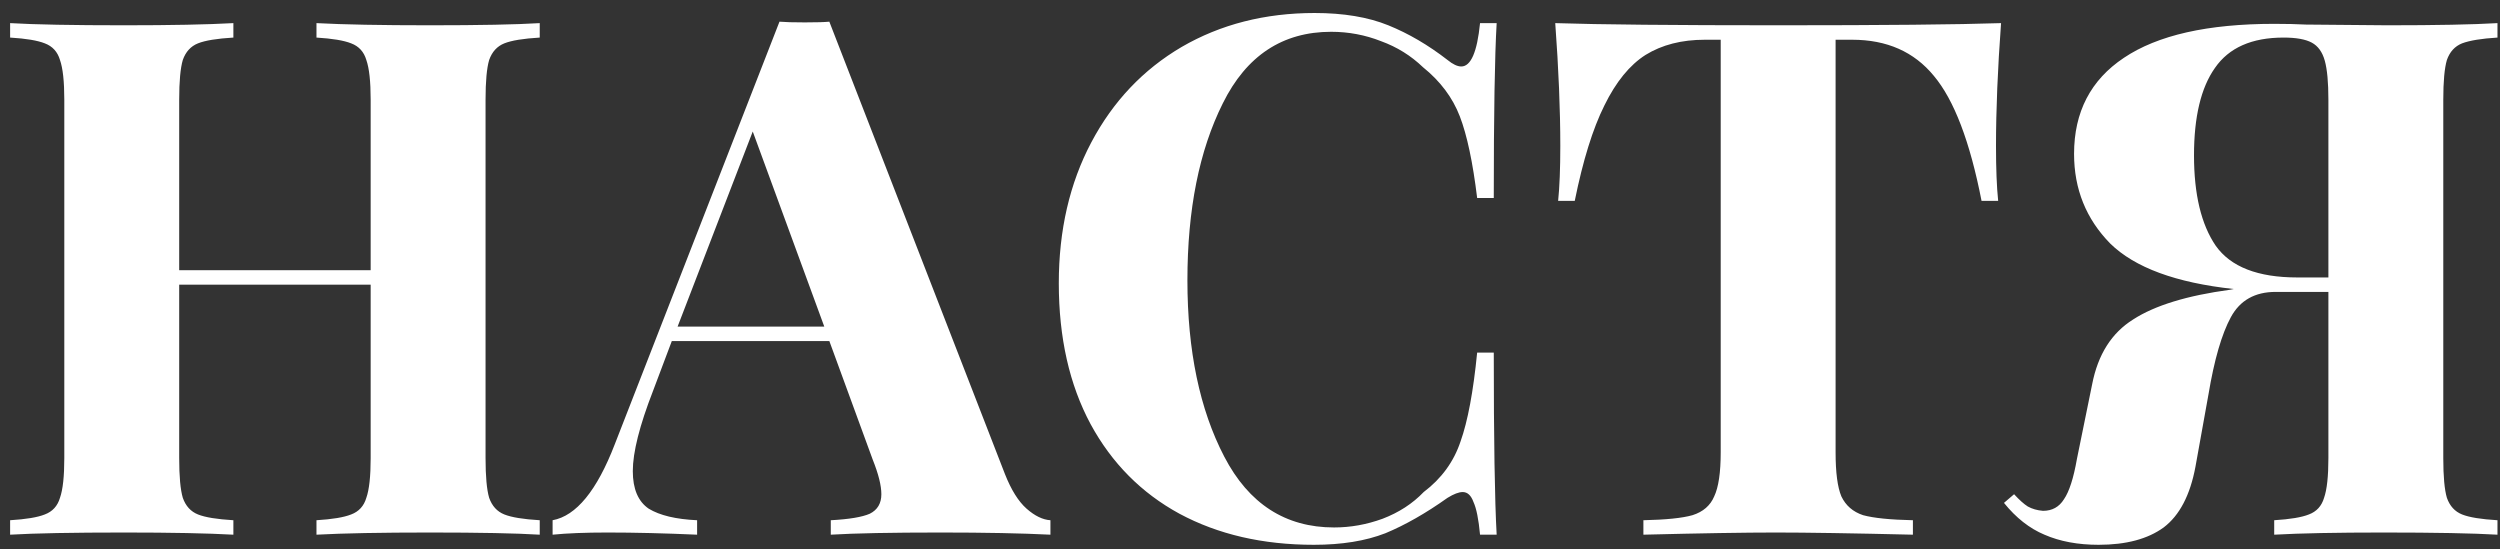 <?xml version="1.0" encoding="UTF-8"?> <svg xmlns="http://www.w3.org/2000/svg" width="173" height="38" viewBox="0 0 173 38" fill="none"><rect x="0" y="0" width="173" height="38" fill="#333333" stroke="none"/> <path d="M37.35 2.6C36.217 2.667 35.4 2.8 34.9 3C34.4 3.2 34.05 3.583 33.85 4.15C33.683 4.717 33.6 5.633 33.6 6.9V31.7C33.6 32.967 33.683 33.883 33.85 34.45C34.05 35.017 34.4 35.4 34.9 35.6C35.4 35.8 36.217 35.933 37.35 36V37C35.717 36.9 33.183 36.85 29.75 36.85C26.383 36.85 23.767 36.9 21.9 37V36C23 35.933 23.8 35.8 24.3 35.6C24.833 35.4 25.183 35.017 25.35 34.45C25.55 33.883 25.65 32.967 25.65 31.7V19.7H12.4V31.7C12.4 32.967 12.483 33.883 12.65 34.45C12.85 35.017 13.2 35.4 13.7 35.6C14.2 35.8 15.017 35.933 16.15 36V37C14.35 36.9 11.833 36.85 8.6 36.85C5.033 36.85 2.4 36.9 0.7 37V36C1.8 35.933 2.6 35.8 3.1 35.6C3.633 35.4 3.983 35.017 4.15 34.45C4.35 33.883 4.45 32.967 4.45 31.7V6.9C4.45 5.633 4.35 4.717 4.15 4.15C3.983 3.583 3.633 3.2 3.1 3C2.6 2.8 1.8 2.667 0.7 2.6V1.6C2.4 1.7 5.033 1.75 8.6 1.75C11.833 1.75 14.35 1.7 16.15 1.6V2.6C15.017 2.667 14.2 2.8 13.7 3C13.2 3.2 12.85 3.583 12.65 4.15C12.483 4.717 12.4 5.633 12.4 6.9V18.7H25.65V6.9C25.65 5.633 25.55 4.717 25.35 4.15C25.183 3.583 24.833 3.2 24.3 3C23.8 2.8 23 2.667 21.9 2.6V1.6C23.767 1.7 26.383 1.75 29.75 1.75C33.183 1.75 35.717 1.7 37.35 1.6V2.6ZM69.54 32.8C69.974 33.9 70.474 34.7 71.04 35.2C71.607 35.7 72.157 35.967 72.69 36V37C70.69 36.9 68.157 36.85 65.09 36.85C61.69 36.85 59.157 36.9 57.49 37V36C58.757 35.933 59.657 35.783 60.19 35.55C60.724 35.283 60.99 34.833 60.99 34.2C60.99 33.6 60.79 32.8 60.39 31.8L57.39 23.6H46.49L45.19 27.05C44.257 29.45 43.79 31.3 43.79 32.6C43.79 33.833 44.157 34.7 44.89 35.2C45.657 35.667 46.774 35.933 48.24 36V37C45.974 36.9 43.907 36.85 42.04 36.85C40.507 36.85 39.24 36.9 38.24 37V36C39.874 35.7 41.307 33.95 42.54 30.75L53.94 1.5C54.307 1.533 54.89 1.55 55.69 1.55C56.49 1.55 57.057 1.533 57.39 1.5L69.54 32.8ZM57.04 22.6L52.09 9.1L46.89 22.6H57.04ZM90.969 0.9C92.969 0.9 94.669 1.183 96.069 1.75C97.469 2.317 98.836 3.117 100.169 4.15C100.536 4.45 100.852 4.6 101.119 4.6C101.786 4.6 102.219 3.6 102.419 1.6H103.569C103.436 3.867 103.369 7.9 103.369 13.7H102.219C101.919 11.233 101.519 9.35 101.019 8.05C100.519 6.75 99.669 5.617 98.469 4.65C97.636 3.85 96.669 3.25 95.569 2.85C94.469 2.417 93.319 2.2 92.119 2.2C88.752 2.2 86.252 3.85 84.619 7.15C82.986 10.417 82.169 14.5 82.169 19.4C82.169 24.267 83.019 28.333 84.719 31.6C86.419 34.867 88.953 36.5 92.319 36.5C93.453 36.5 94.569 36.3 95.669 35.9C96.802 35.467 97.752 34.85 98.519 34.05C99.752 33.117 100.602 31.95 101.069 30.55C101.569 29.15 101.952 27.1 102.219 24.4H103.369C103.369 30.433 103.436 34.633 103.569 37H102.419C102.319 35.933 102.169 35.183 101.969 34.75C101.802 34.283 101.552 34.05 101.219 34.05C100.952 34.05 100.602 34.183 100.169 34.45C98.669 35.517 97.236 36.333 95.869 36.9C94.502 37.433 92.853 37.7 90.919 37.7C87.386 37.7 84.286 36.983 81.619 35.55C78.986 34.117 76.936 32.05 75.469 29.35C74.002 26.617 73.269 23.367 73.269 19.6C73.269 15.933 74.019 12.683 75.519 9.85C77.019 7.017 79.103 4.817 81.769 3.25C84.469 1.683 87.536 0.9 90.969 0.9ZM138.473 1.6C138.24 4.767 138.123 7.6 138.123 10.1C138.123 11.667 138.173 12.933 138.273 13.9H137.123C136.323 9.8 135.223 6.917 133.823 5.25C132.456 3.583 130.573 2.75 128.173 2.75H127.023V31.3C127.023 32.7 127.156 33.717 127.423 34.35C127.723 34.983 128.223 35.417 128.923 35.65C129.656 35.85 130.806 35.967 132.373 36V37C128.173 36.9 125.006 36.85 122.873 36.85C120.773 36.85 117.723 36.9 113.723 37V36C115.29 35.967 116.423 35.85 117.123 35.65C117.856 35.417 118.356 34.983 118.623 34.35C118.923 33.717 119.073 32.7 119.073 31.3V2.75H117.973C116.373 2.75 115.006 3.1 113.873 3.8C112.773 4.5 111.823 5.667 111.023 7.3C110.223 8.9 109.54 11.1 108.973 13.9H107.823C107.923 12.933 107.973 11.667 107.973 10.1C107.973 7.6 107.856 4.767 107.623 1.6C110.656 1.7 115.806 1.75 123.073 1.75C130.34 1.75 135.473 1.7 138.473 1.6ZM172.825 2.6C171.725 2.667 170.908 2.8 170.375 3C169.875 3.2 169.525 3.583 169.325 4.15C169.158 4.717 169.075 5.633 169.075 6.9V31.7C169.075 32.967 169.158 33.883 169.325 34.45C169.525 35.017 169.875 35.4 170.375 35.6C170.875 35.8 171.692 35.933 172.825 36V37C171.125 36.9 168.492 36.85 164.925 36.85C161.692 36.85 159.175 36.9 157.375 37V36C158.475 35.933 159.275 35.8 159.775 35.6C160.308 35.4 160.658 35.017 160.825 34.45C161.025 33.883 161.125 32.967 161.125 31.7V20.2H157.475C156.042 20.2 155.008 20.783 154.375 21.95C153.742 23.117 153.225 24.9 152.825 27.3L151.925 32.3C151.558 34.267 150.825 35.667 149.725 36.5C148.625 37.3 147.125 37.7 145.225 37.7C143.792 37.7 142.542 37.467 141.475 37C140.442 36.567 139.508 35.833 138.675 34.8L139.375 34.2C139.742 34.6 140.058 34.883 140.325 35.05C140.625 35.217 140.975 35.317 141.375 35.35C142.008 35.35 142.492 35.083 142.825 34.55C143.192 34.017 143.492 33.083 143.725 31.75L144.775 26.6C145.175 24.533 146.125 23.033 147.625 22.1C149.125 21.133 151.358 20.45 154.325 20.05L154.575 20C150.575 19.567 147.725 18.517 146.025 16.85C144.358 15.15 143.525 13.083 143.525 10.65C143.525 7.75 144.675 5.533 146.975 4C149.308 2.433 152.775 1.65 157.375 1.65C158.208 1.65 158.942 1.667 159.575 1.7L165.225 1.75C168.592 1.75 171.125 1.7 172.825 1.6V2.6ZM151.825 10.75C151.825 13.45 152.325 15.533 153.325 17C154.358 18.467 156.242 19.2 158.975 19.2H161.125V6.9C161.125 5.7 161.042 4.8 160.875 4.2C160.708 3.6 160.408 3.183 159.975 2.95C159.542 2.717 158.892 2.6 158.025 2.6C155.825 2.6 154.242 3.3 153.275 4.7C152.308 6.067 151.825 8.083 151.825 10.75Z" fill="white"></path> </svg> 